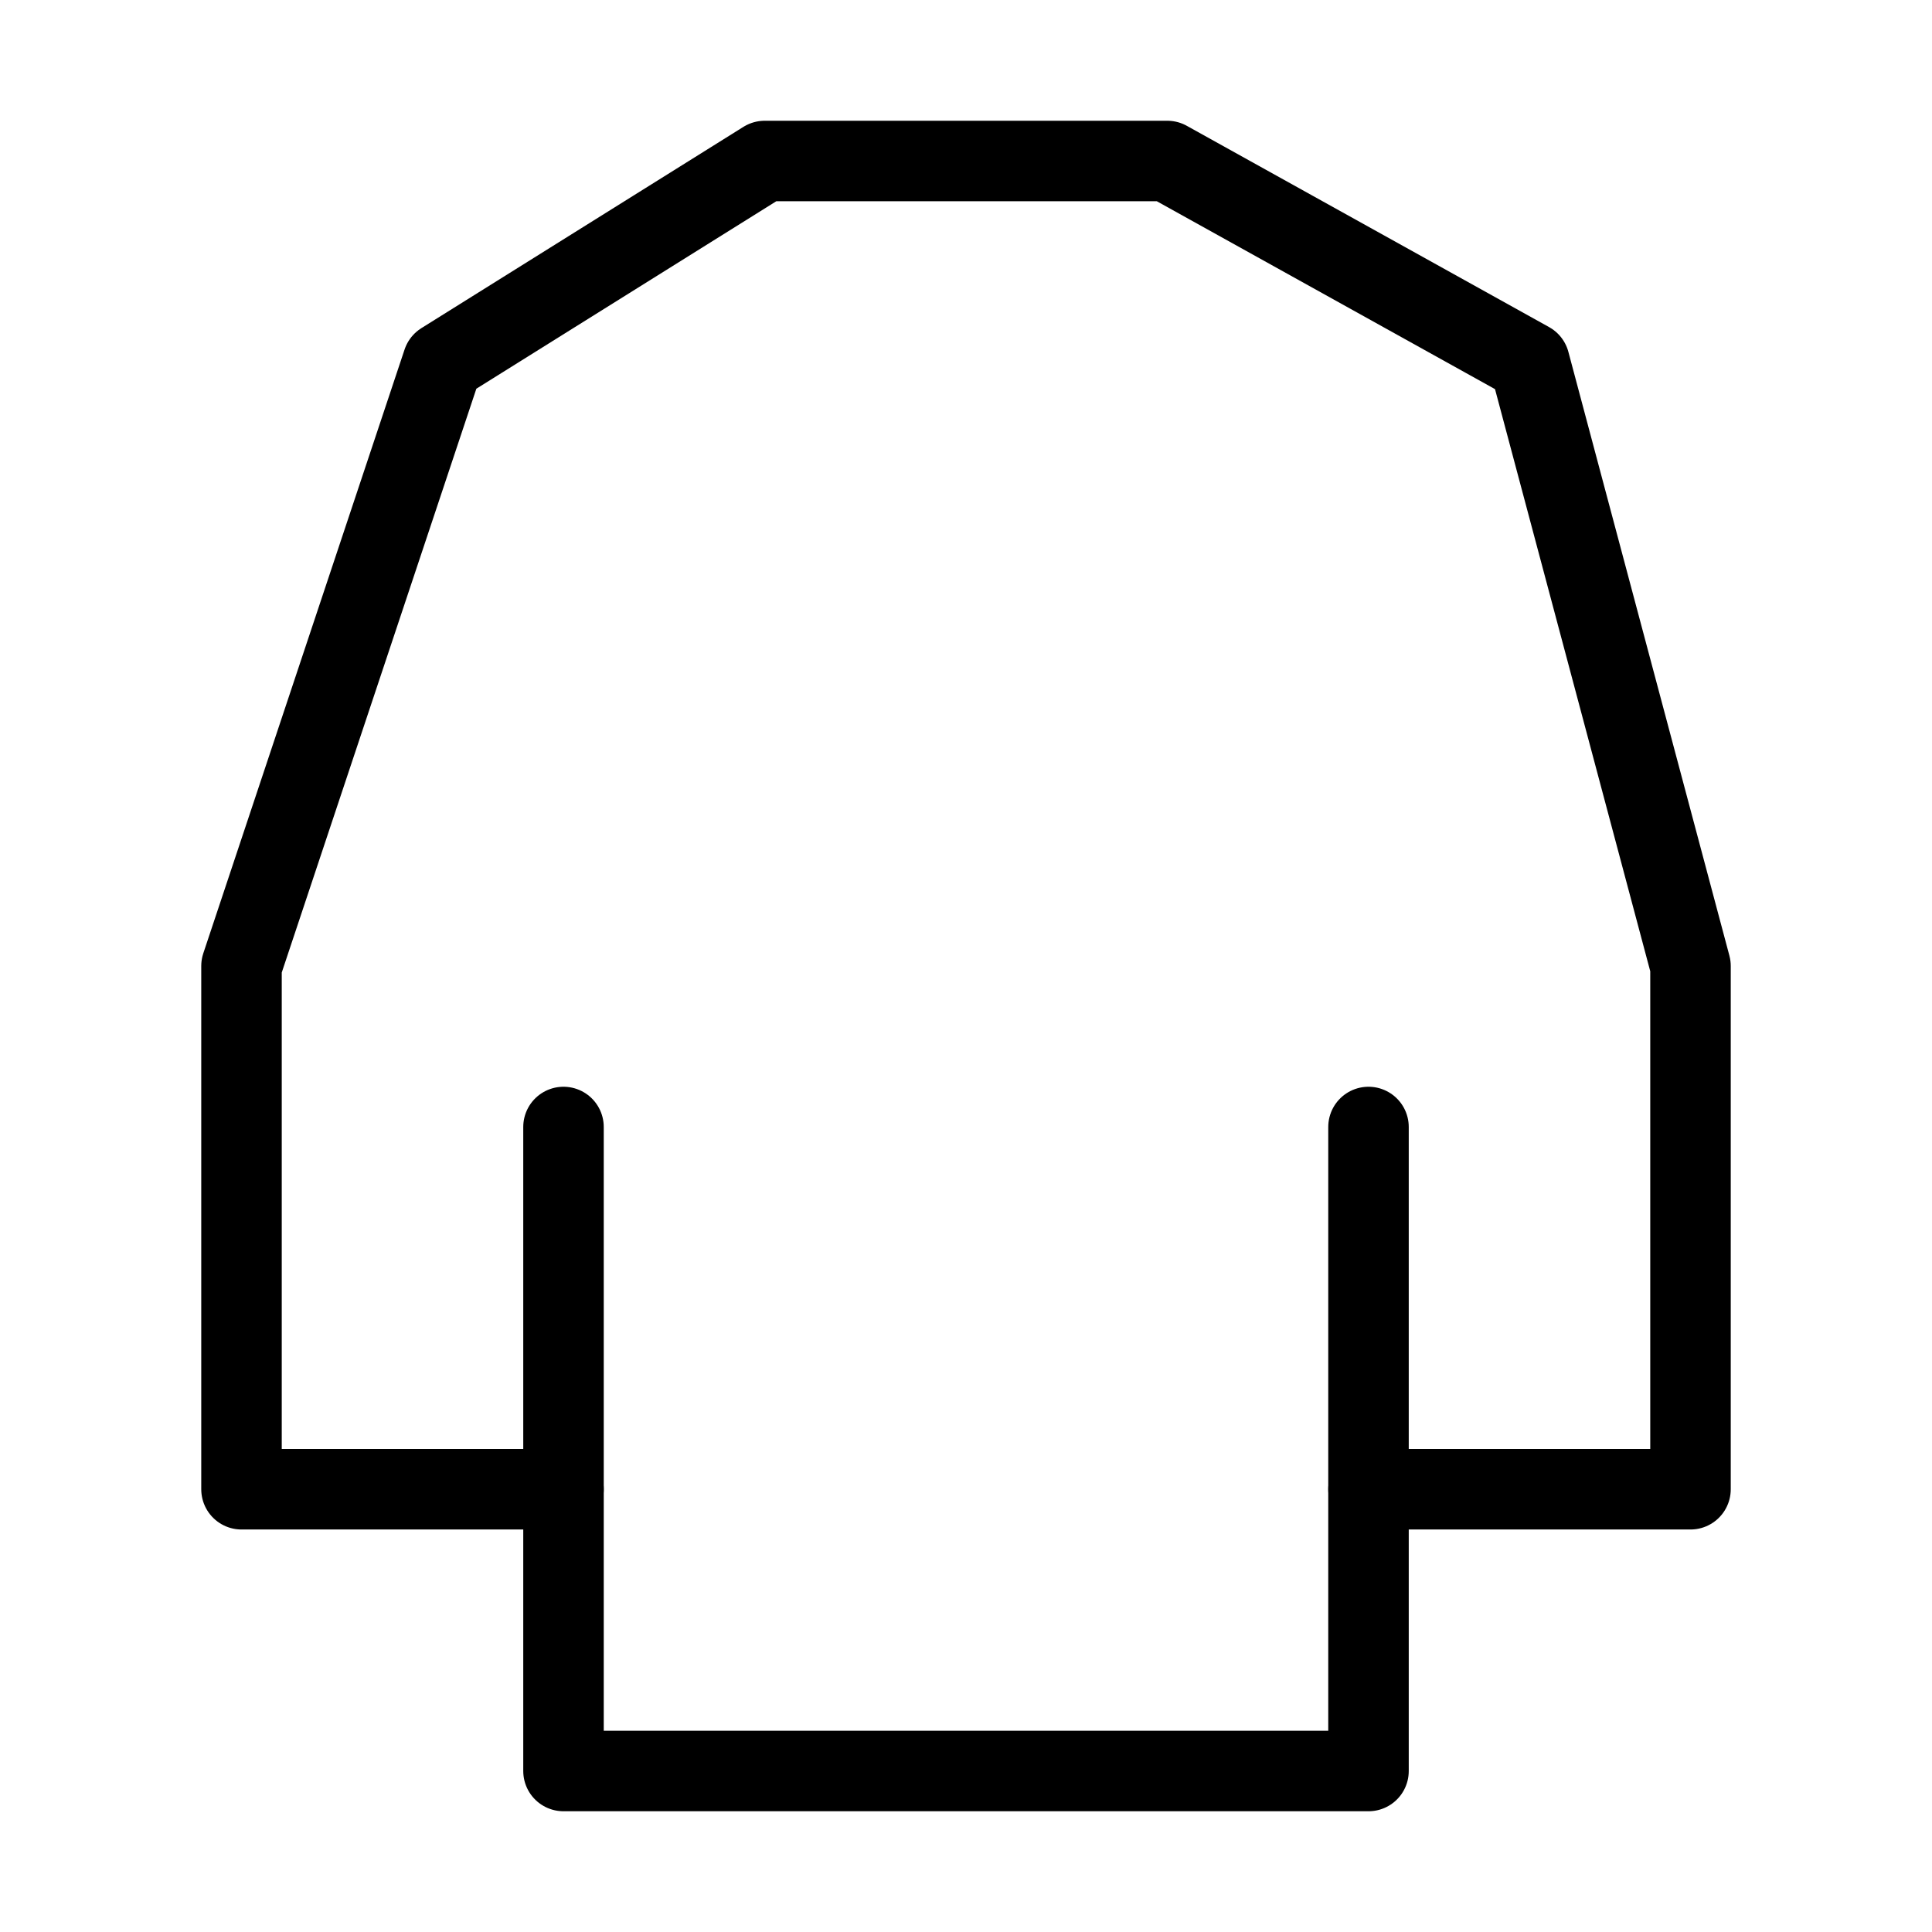 <svg viewBox="0 0 48 48" fill="none" xmlns="http://www.w3.org/2000/svg"><path d="M14 37H6V24L11 9L19 4H24H29L38 9L42 24V37H34V44H24H14V37Z" fill="none" stroke="currentColor" stroke-width="2" stroke-linecap="round" stroke-linejoin="round"/><path d="M34 28V37" stroke="currentColor" stroke-width="2" stroke-linecap="round" stroke-linejoin="round"/><path d="M14 28V37" stroke="currentColor" stroke-width="2" stroke-linecap="round" stroke-linejoin="round"/></svg>